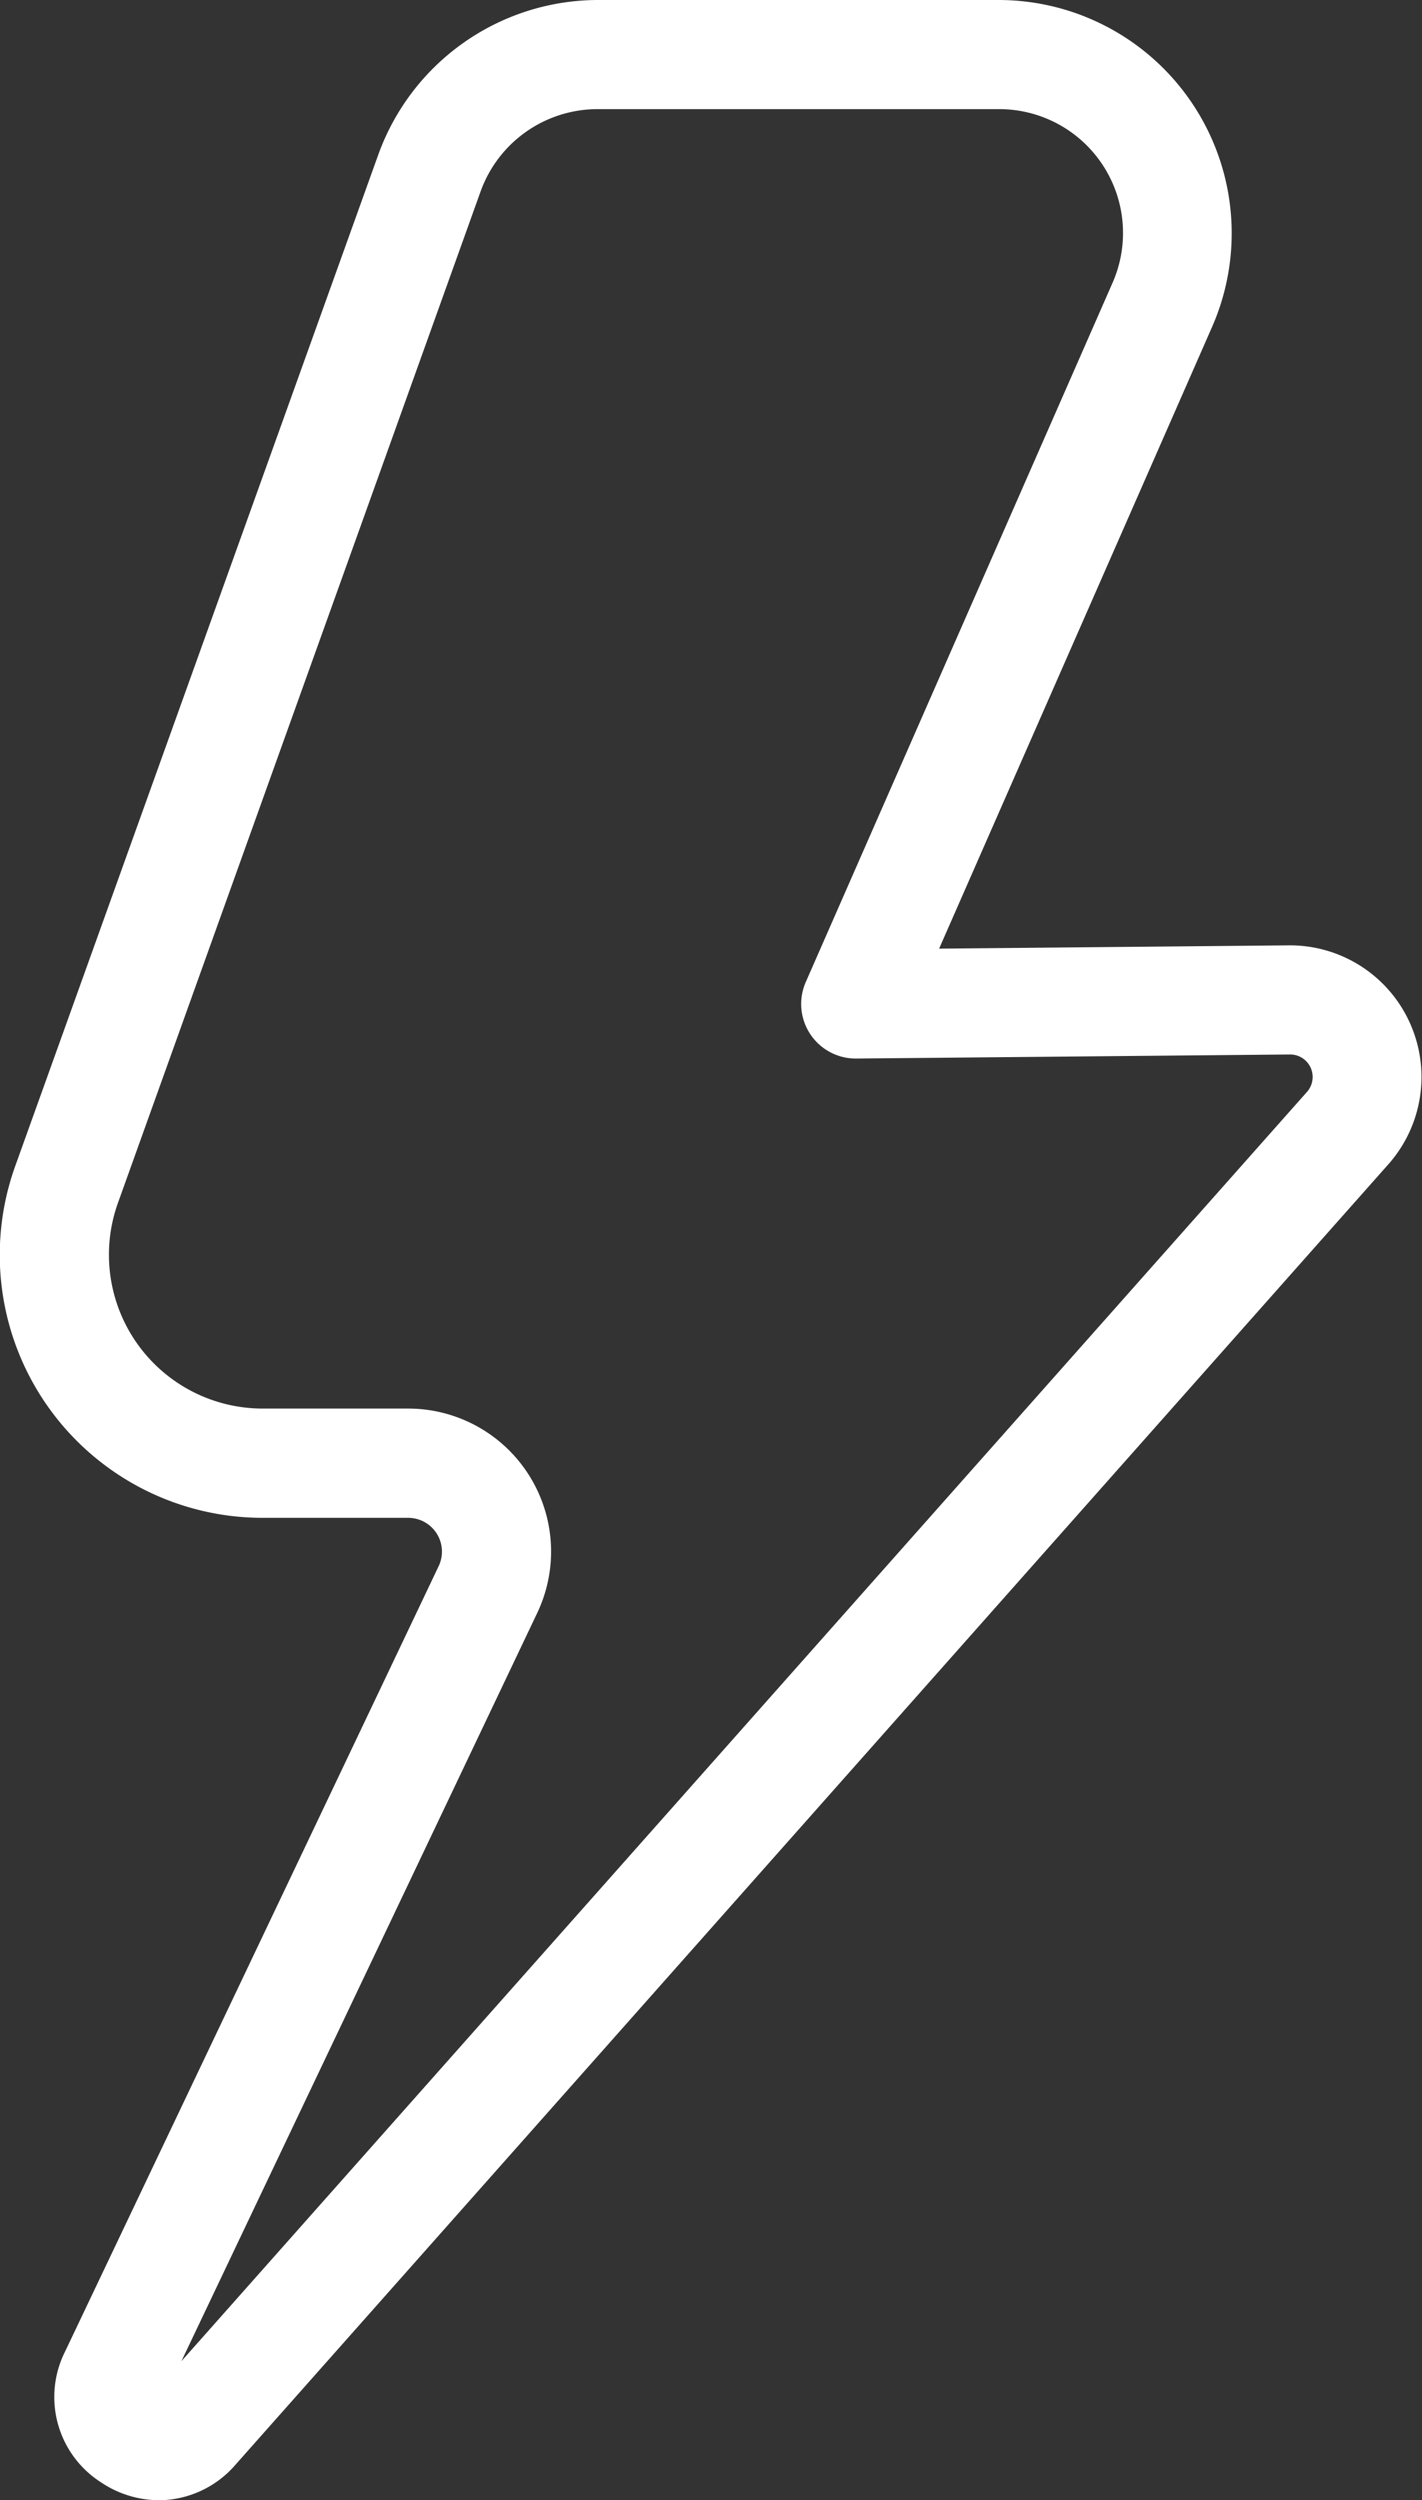 <svg id="Group_53" data-name="Group 53" xmlns="http://www.w3.org/2000/svg" xmlns:xlink="http://www.w3.org/1999/xlink" width="20.672" height="36.336" viewBox="0 0 20.672 36.336">
  <rect x="0" y="0" width="20.672" height="36.336" fill="#333333" stroke="none"/>
  <defs>
    <clipPath id="clip-path">
      <rect id="Rectangle_37" data-name="Rectangle 37" width="20.672" height="36.336" fill="#fff"/>
    </clipPath>
  </defs>
  <g id="Group_52" data-name="Group 52" clip-path="url(#clip-path)">
    <path id="Path_121" data-name="Path 121" d="M2.308,36.336a1.513,1.513,0,0,1-.837-.258,1.471,1.471,0,0,1-.526-1.9L6.378,22.759a.491.491,0,0,0-.444-.7H3.821a3.821,3.821,0,0,1-3.6-5.111L5.5,2.246A3.4,3.4,0,0,1,8.687,0h5.832a3.39,3.39,0,0,1,3.1,4.754l-3.967,9.033,5.081-.048a1.913,1.913,0,0,1,1.449,3.183L3.421,35.823a1.483,1.483,0,0,1-1.113.514M8.687,1.586a1.808,1.808,0,0,0-1.7,1.195l-5.272,14.7a2.235,2.235,0,0,0,2.1,2.99H5.934a2.078,2.078,0,0,1,1.876,2.97L2.637,34.316,19,15.869a.327.327,0,0,0-.244-.544h0l-6.308.059a.793.793,0,0,1-.734-1.112L16.171,4.116a1.8,1.8,0,0,0-1.652-2.53Z" transform="translate(0)" fill="#fff"/>
  </g>
</svg>

